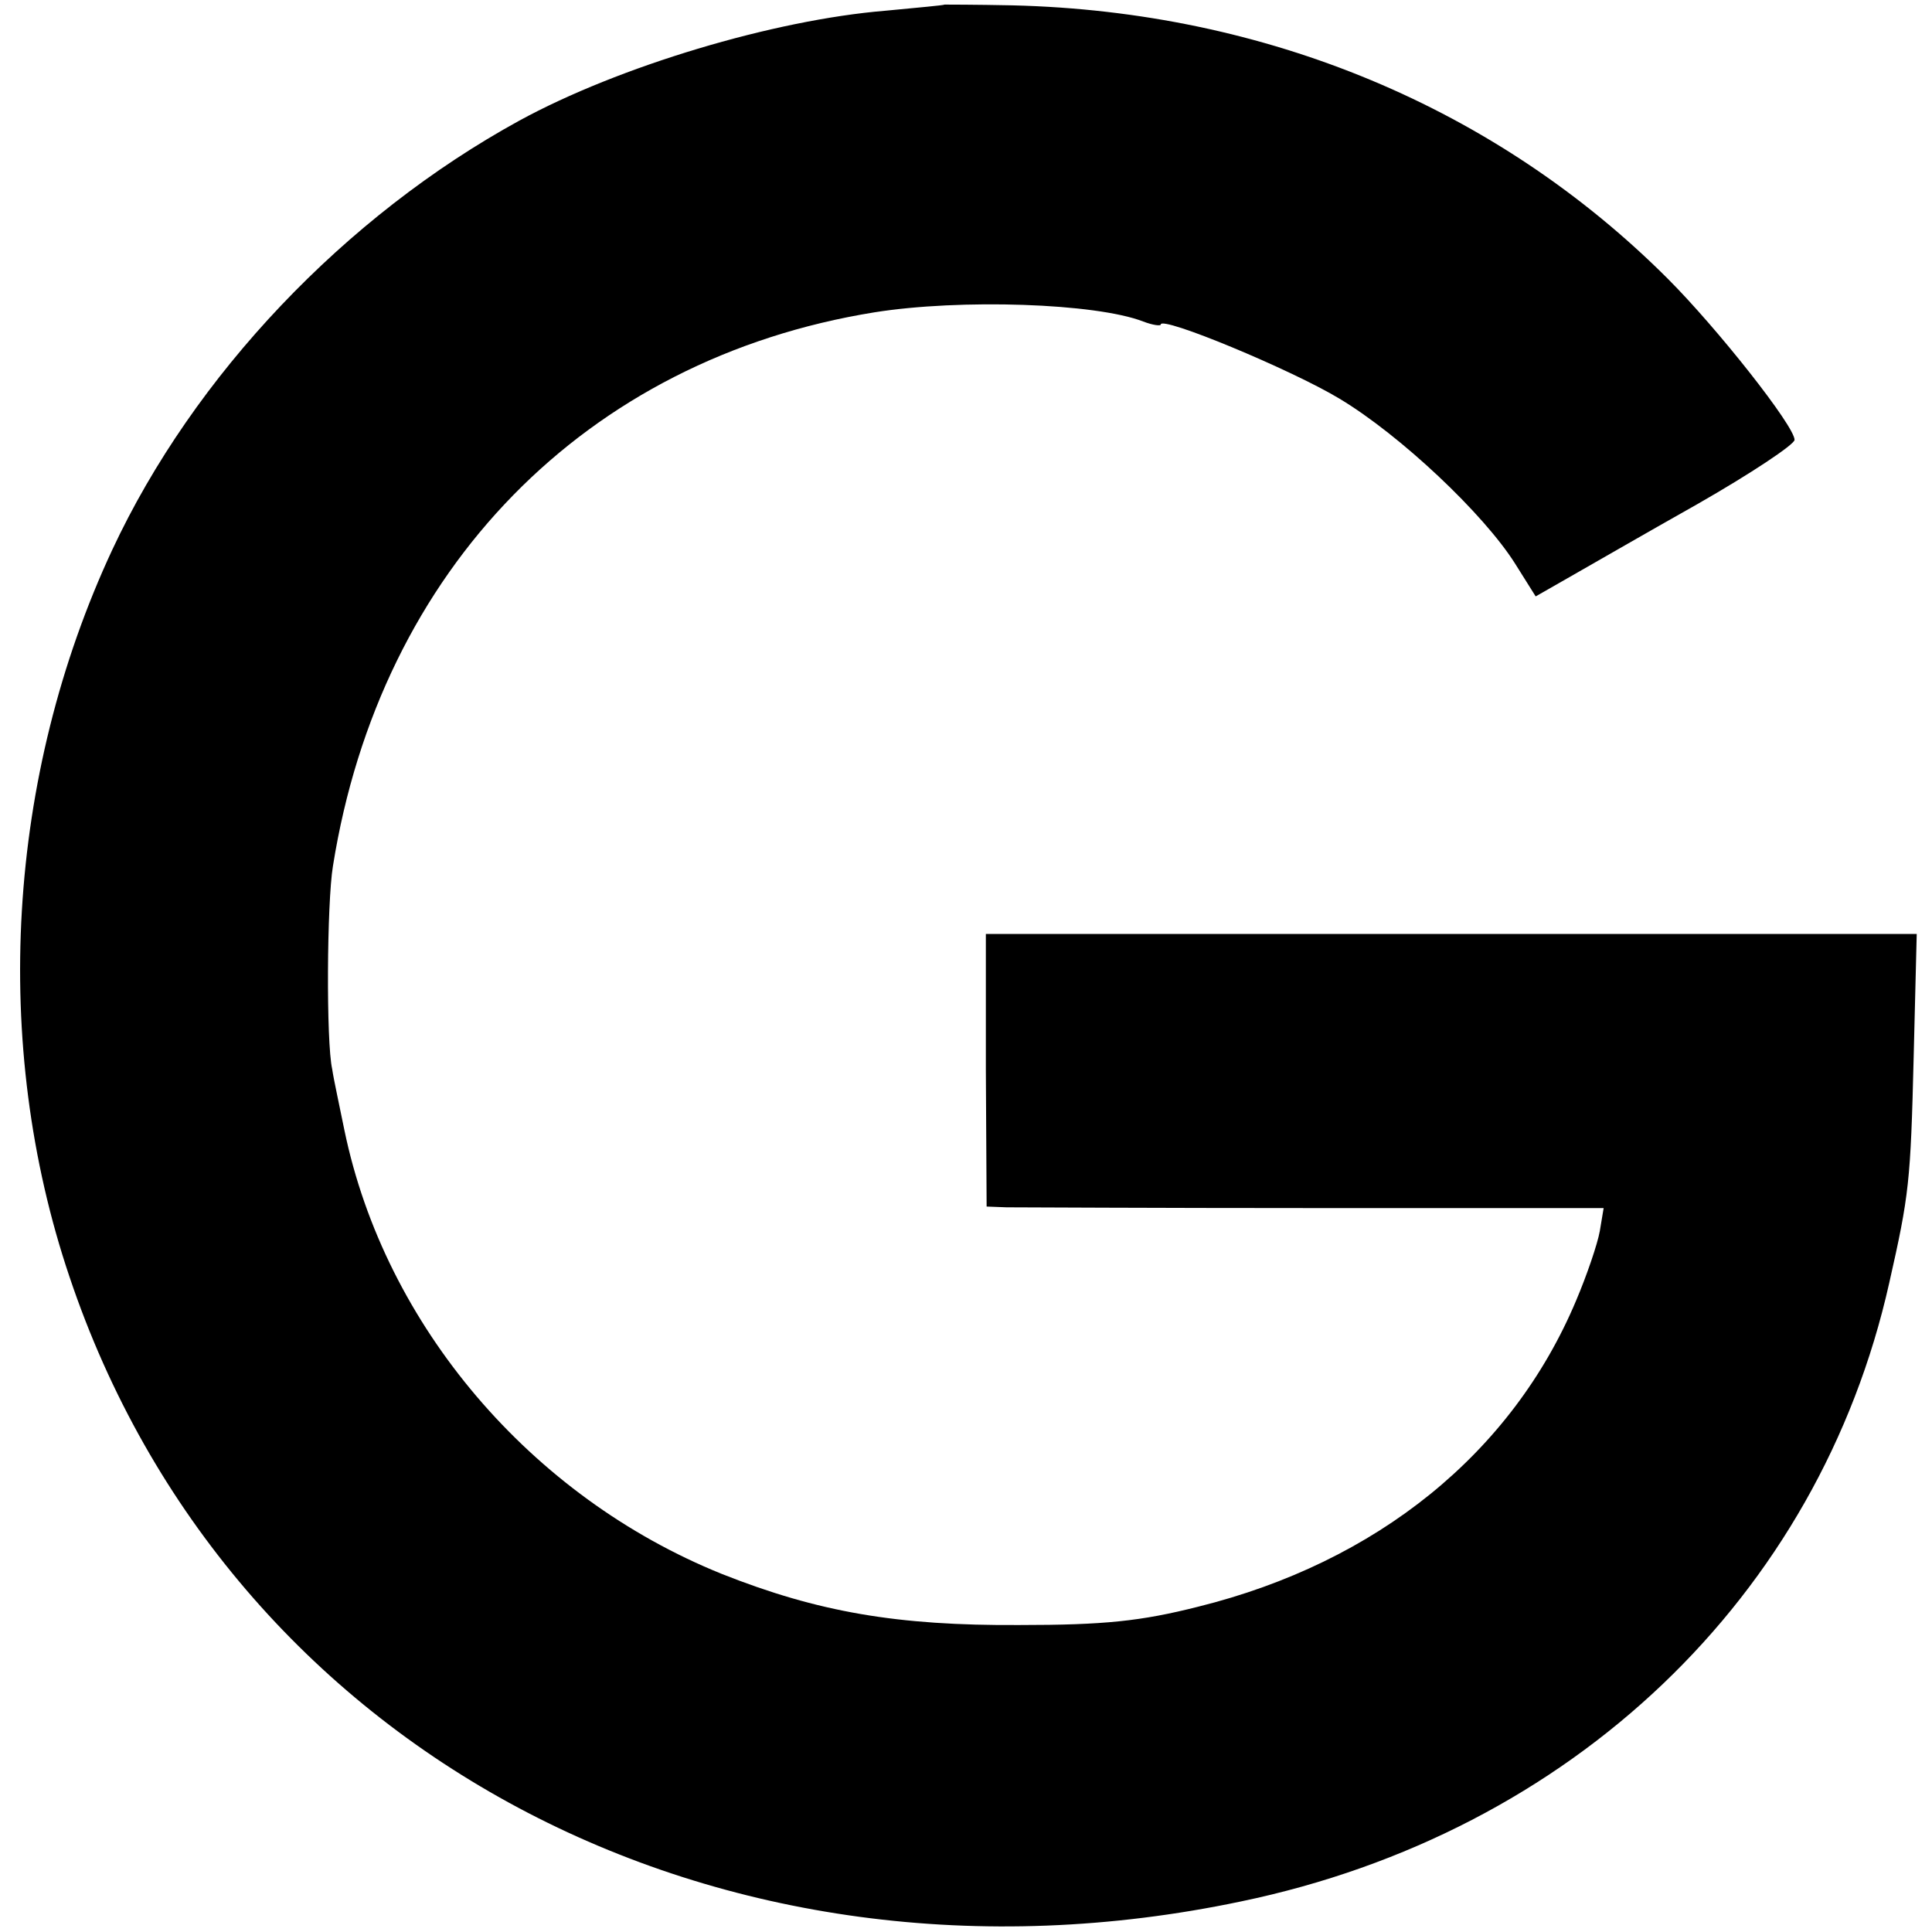 <?xml version="1.0" standalone="no"?>
<!DOCTYPE svg PUBLIC "-//W3C//DTD SVG 20010904//EN"
 "http://www.w3.org/TR/2001/REC-SVG-20010904/DTD/svg10.dtd">
<svg version="1.0" xmlns="http://www.w3.org/2000/svg"
 width="253pt" height="253pt" viewBox="0 0 253 253"
 preserveAspectRatio="xMidYMid meet">
<g transform="translate(0,253) scale(0.1,-0.1)"
fill="#000000" stroke="none">
<path d="M1237 2524 c-1 -1 -36 -4 -77 -8 -147 -12 -350 -73 -480 -144 -228
-125 -426 -333 -533 -562 -138 -296 -159 -647 -56 -952 208 -620 849 -962
1534 -818 433 90 757 399 849 810 26 115 28 132 32 296 l4 161 -610 0 -609 0
0 -178 1 -179 26 -1 c15 0 197 -1 404 -1 l378 0 -5 -30 c-3 -17 -17 -58 -31
-91 -84 -200 -261 -343 -495 -401 -75 -19 -123 -24 -234 -24 -160 -1 -264 17
-390 67 -250 101 -441 325 -494 581 -6 30 -14 66 -16 80 -8 35 -7 218 1 266
62 389 331 664 709 725 113 18 290 12 352 -12 13 -5 23 -6 23 -4 0 12 171 -59
234 -97 80 -48 189 -151 230 -216 l27 -43 42 24 c23 13 99 57 170 97 70 40
127 78 127 84 0 18 -101 146 -166 211 -224 224 -526 350 -858 358 -48 1 -88 1
-89 1z"/>
</g>
</svg>
